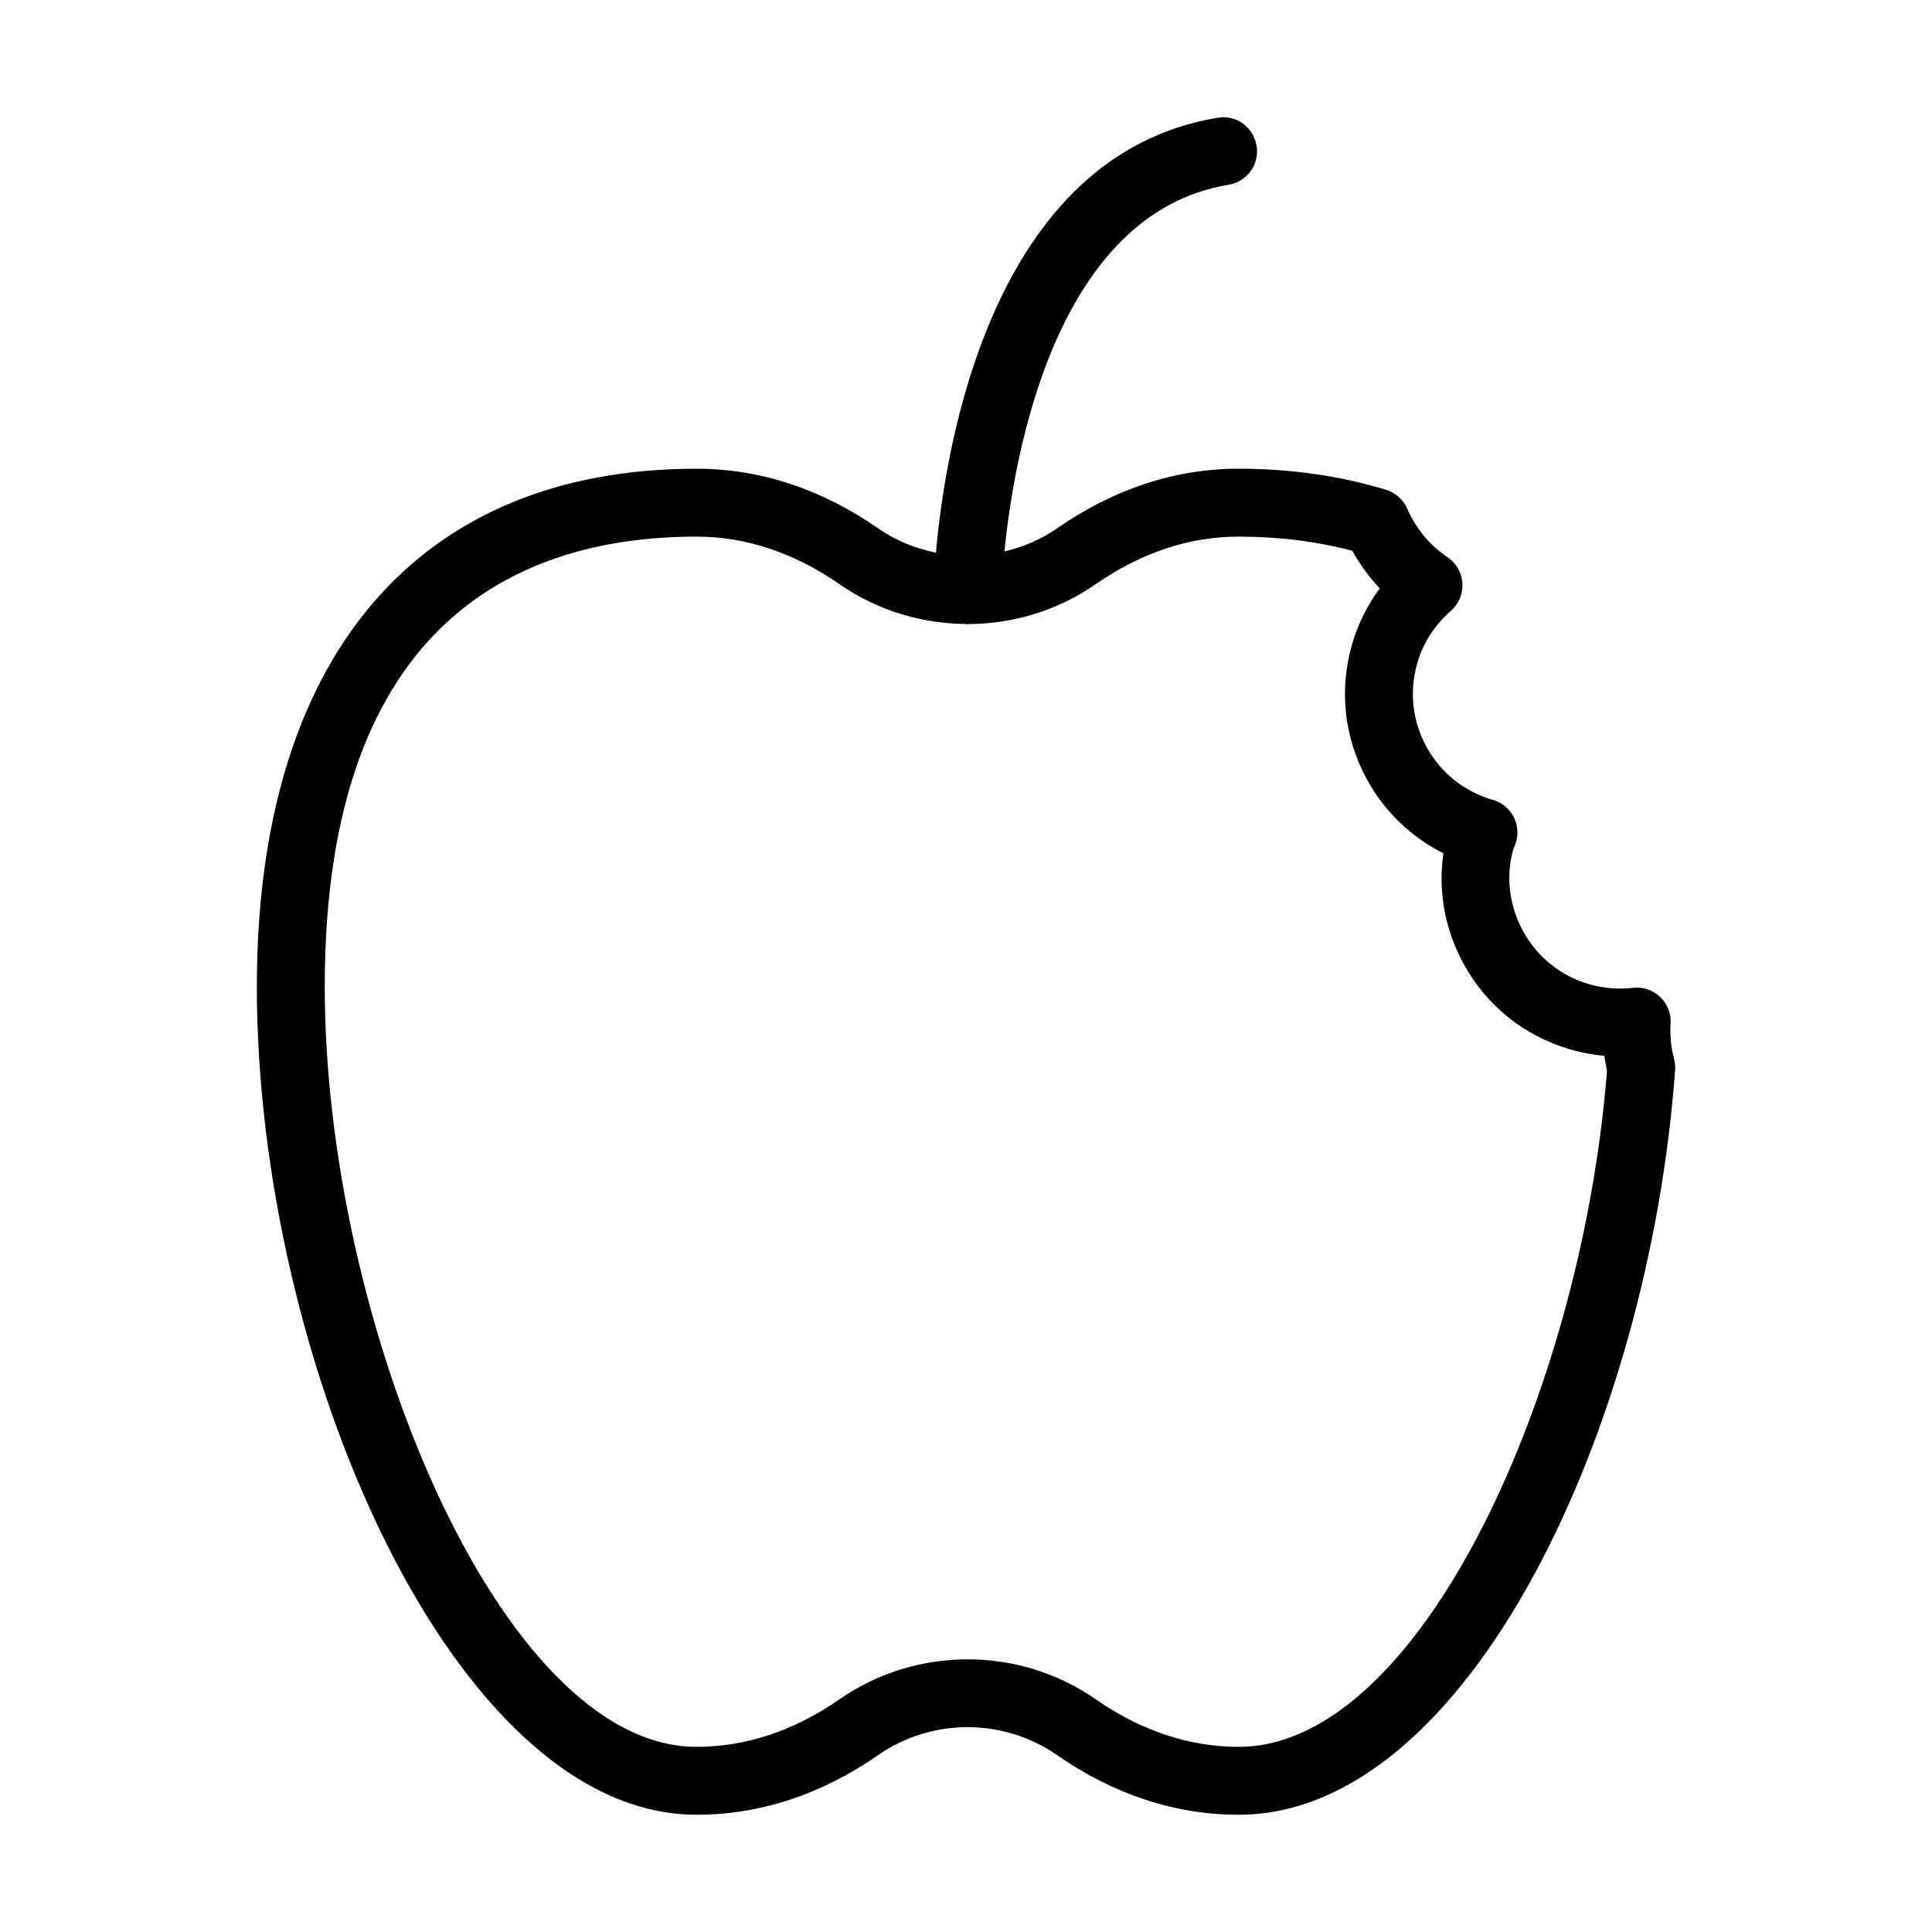 <?xml version="1.0" encoding="UTF-8"?>
<!-- Uploaded to: ICON Repo, www.svgrepo.com, Generator: ICON Repo Mixer Tools -->
<svg fill="#000000" width="800px" height="800px" version="1.1" viewBox="144 144 512 512" xmlns="http://www.w3.org/2000/svg">
 <path d="m586.73 415.34c0.184-2.672-0.832-5.281-2.766-7.125-1.938-1.855-4.625-2.777-7.254-2.426-3.902 0.449-7.797 0.121-11.602-0.977-7.5-2.188-13.703-7.168-17.461-14.023-3.762-6.852-4.625-14.762-2.582-21.805 0.129-0.281 0.504-1.203 0.602-1.504 0.766-2.258 0.594-4.734-0.473-6.879-1.066-2.137-2.938-3.762-5.207-4.516-0.215-0.078-0.473-0.148-0.734-0.211-7.391-2.223-13.496-7.168-17.211-13.941-3.758-6.852-4.621-14.75-2.434-22.262 1.543-5.289 4.613-10.059 8.879-13.785 2.113-1.836 3.242-4.559 3.062-7.363-0.184-2.793-1.66-5.352-3.992-6.898-4.633-3.094-8.309-7.519-10.621-12.82-1.055-2.406-3.109-4.234-5.621-5.008-12.176-3.707-25.316-5.586-39.051-5.586-16.832 0-33.047 5.332-48.195 15.848-4.269 2.965-9 4.922-13.887 6.094 2.555-25.559 13.512-89.637 59.414-97.191 4.902-0.801 8.219-5.43 7.414-10.332-0.809-4.91-5.434-8.328-10.34-7.414-60.031 9.879-72.195 87.441-74.633 115.25-5.375-1.102-10.59-3.164-15.254-6.402-15.148-10.516-31.359-15.848-48.195-15.848-74.051 0-116.52 50.027-116.52 137.25 0 99.402 51.977 219.46 116.52 219.46 16.832 0 33.047-5.332 48.195-15.848 14.145-9.824 33.148-9.805 47.285 0 15.148 10.516 31.359 15.848 48.195 15.848 60.555 0 108.69-102.04 115.66-197.33 0.07-0.984-0.016-1.969-0.27-2.918-0.824-3.156-1.133-6.301-0.926-9.34zm-114.47 191.59c-13.094 0-25.855-4.254-37.934-12.633-10.141-7.039-22.02-10.559-33.902-10.559-11.883 0-23.766 3.523-33.902 10.559-12.074 8.383-24.836 12.633-37.934 12.633-52.141 0-98.527-112.66-98.527-201.46 0-98.566 53.578-119.26 98.527-119.26 13.094 0 25.855 4.254 37.934 12.633 9.992 6.938 21.68 10.418 33.391 10.52 0.105 0.008 0.195 0.066 0.305 0.07h0.215c0.09 0 0.16-0.047 0.25-0.051 11.797-0.051 23.586-3.551 33.652-10.539 12.074-8.383 24.836-12.633 37.934-12.633 10.57 0 20.688 1.266 30.129 3.762 2 3.644 4.438 6.992 7.258 9.953-3.285 4.438-5.762 9.41-7.309 14.715-3.535 12.117-2.141 24.883 3.93 35.953 4.684 8.531 11.707 15.27 20.238 19.523-1.445 10.059 0.395 20.27 5.367 29.336 6.07 11.07 16.086 19.109 28.211 22.641 2.988 0.871 6.016 1.441 9.066 1.715 0.184 1.293 0.422 2.582 0.715 3.875-6.602 84.906-49.508 179.25-97.613 179.25z"/>
</svg>